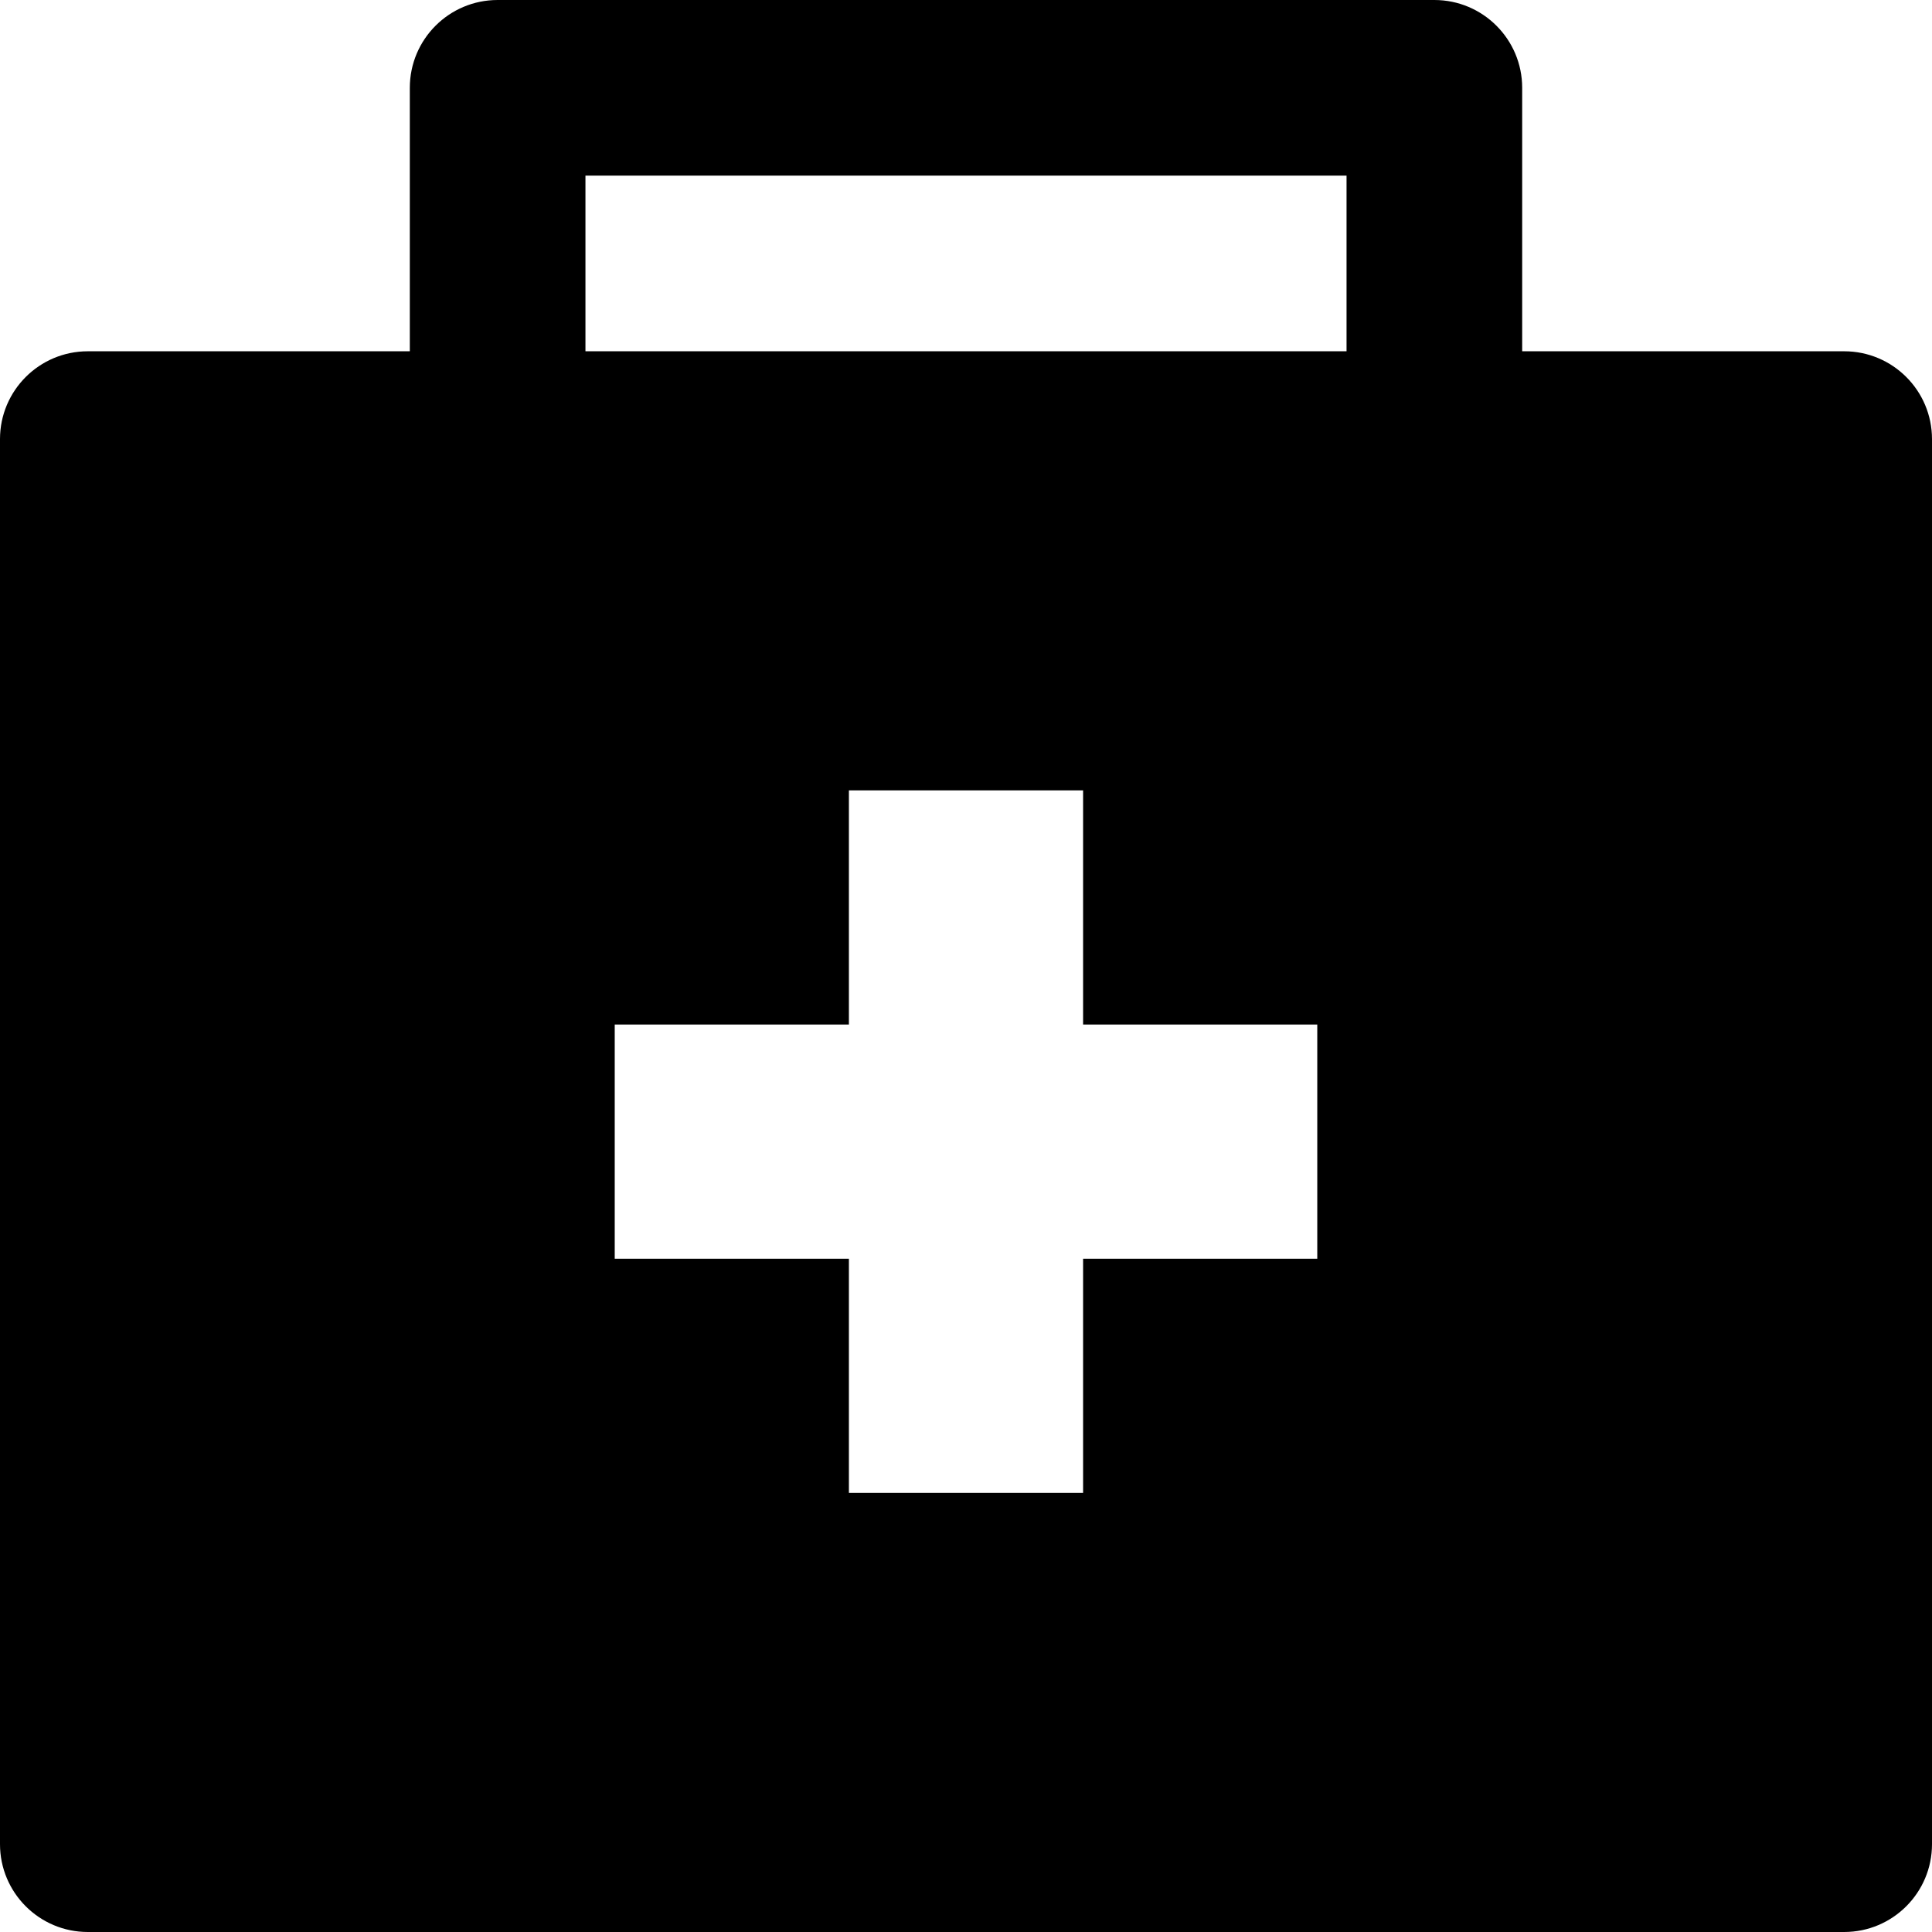 <?xml version="1.0" encoding="iso-8859-1"?>
<!-- Uploaded to: SVG Repo, www.svgrepo.com, Generator: SVG Repo Mixer Tools -->
<svg fill="#000000" height="800px" width="800px" version="1.1" id="Layer_1" xmlns="http://www.w3.org/2000/svg" xmlns:xlink="http://www.w3.org/1999/xlink" 
	 viewBox="0 0 330 330" xml:space="preserve">
<g id="XMLID_458_">
	<path id="XMLID_459_" d="M15,330h300c8.284,0,15-6.716,15-15V75.001c0-8.284-6.716-15-15-15h-55V15c0-8.284-6.716-15-15-15H85
		c-8.284,0-15,6.716-15,15v45.001H15c-8.284,0-15,6.716-15,15V315C0,323.284,6.716,330,15,330z M225,215.001h-40V255h-40.001
		v-39.999H105v-40h39.999V135H185v40.001h40V215.001z M100,30h130v30.001H100V30z"/>
</g>
</svg>